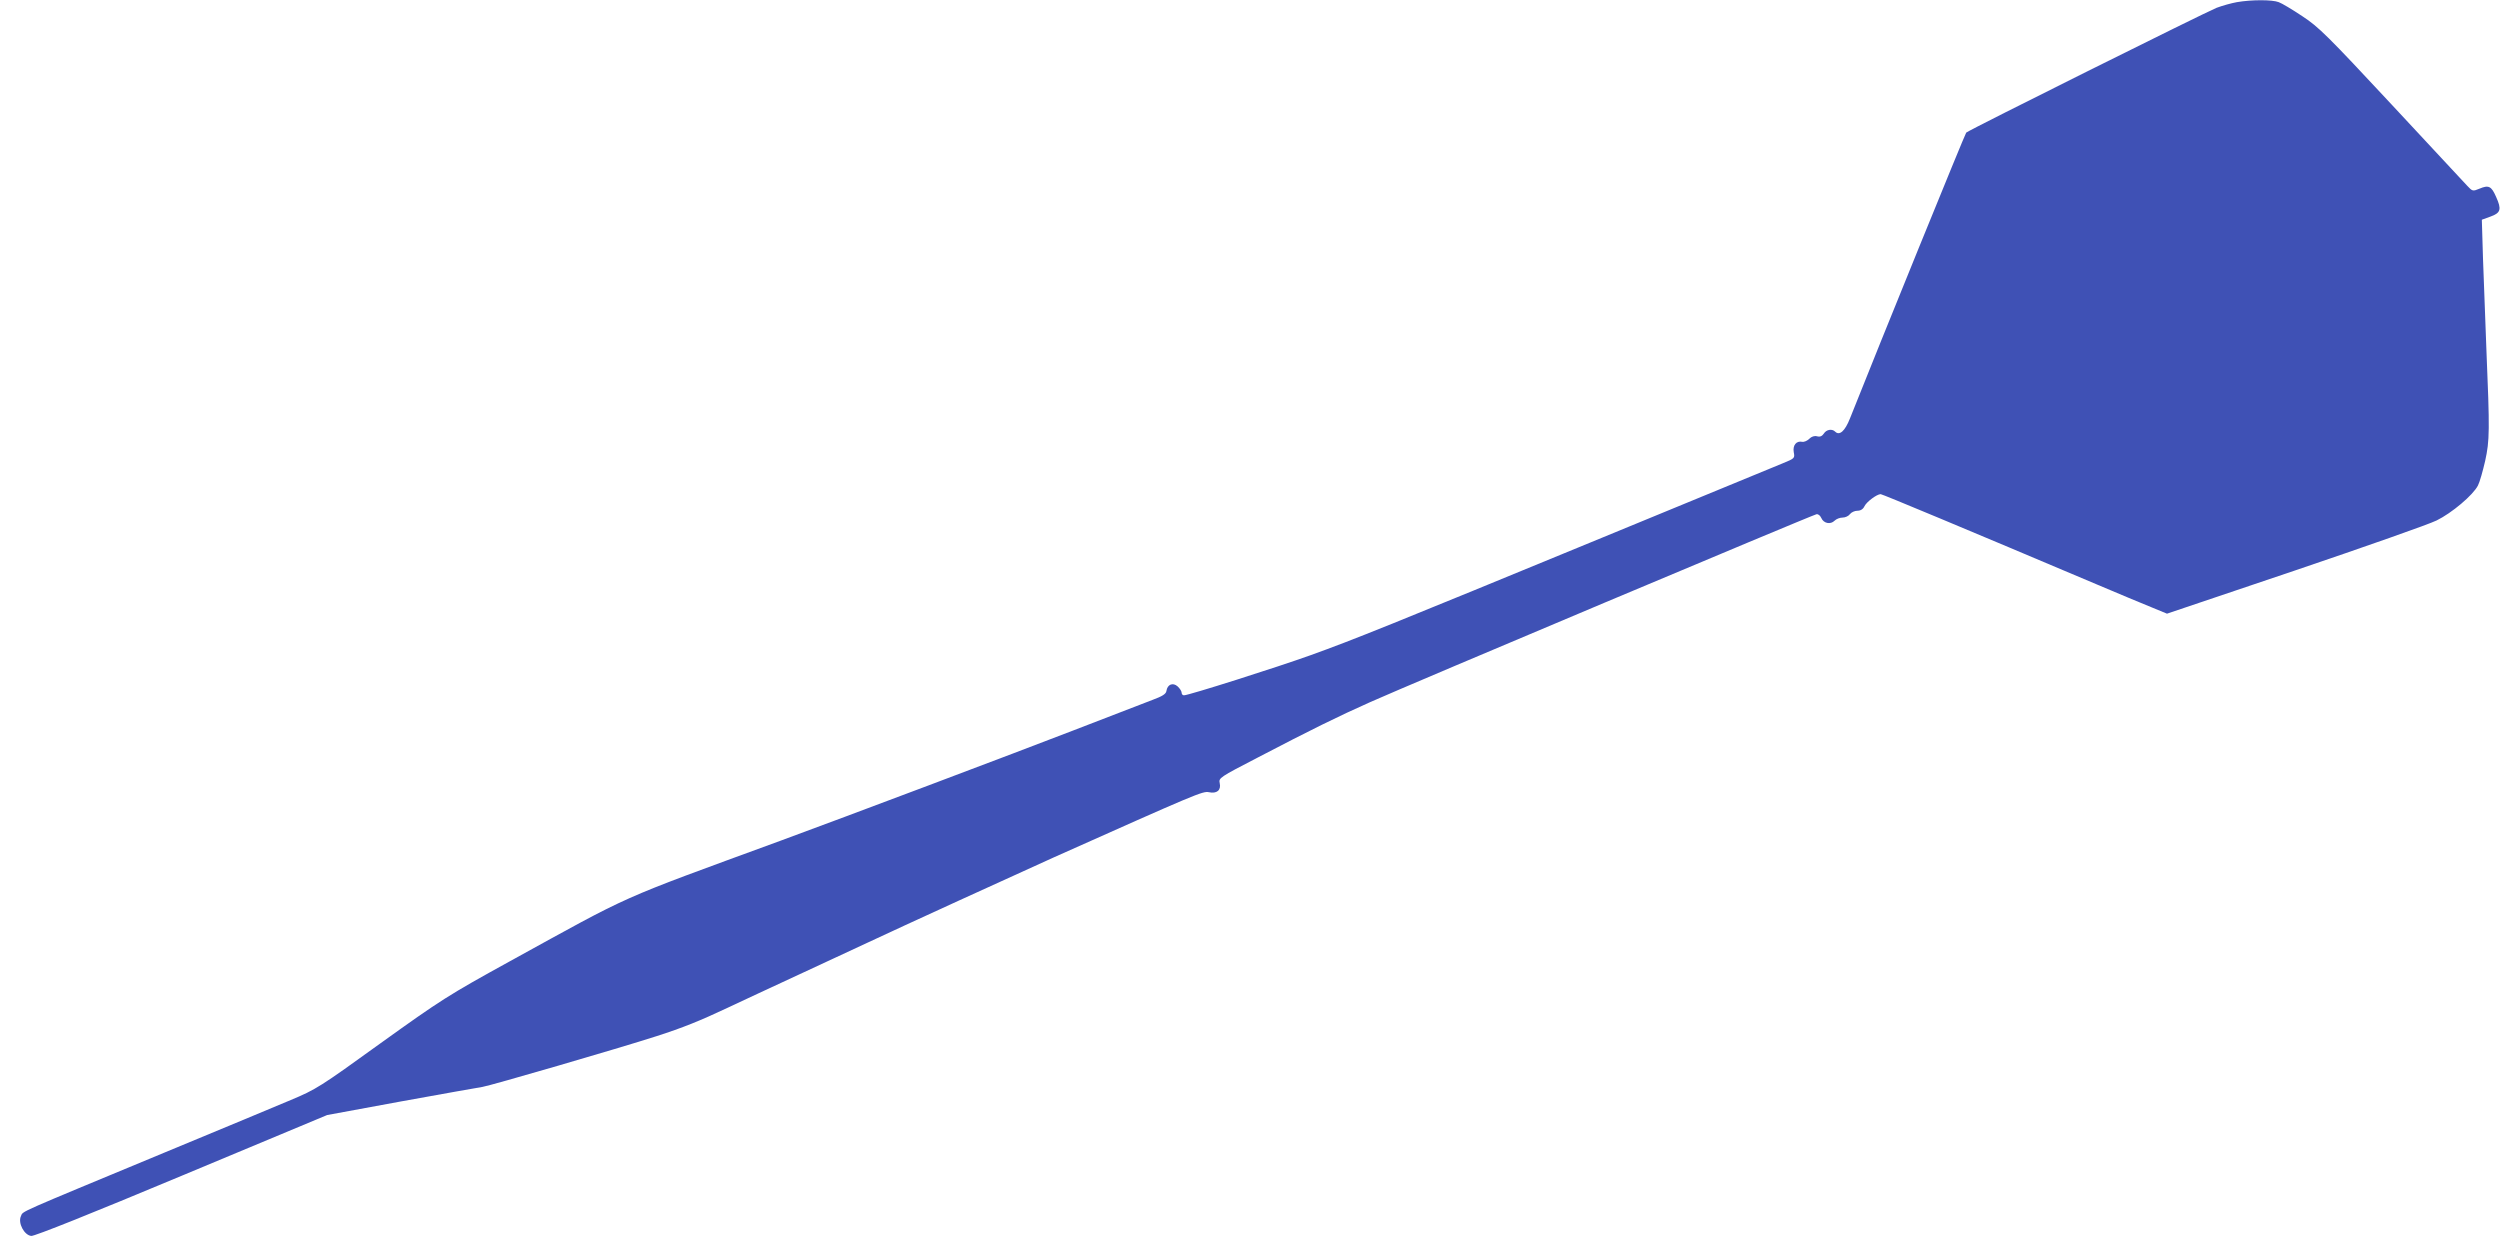 <?xml version="1.0" standalone="no"?>
<!DOCTYPE svg PUBLIC "-//W3C//DTD SVG 20010904//EN"
 "http://www.w3.org/TR/2001/REC-SVG-20010904/DTD/svg10.dtd">
<svg version="1.0" xmlns="http://www.w3.org/2000/svg"
 width="1280pt" height="643pt" viewBox="0 0 1280 643"
 preserveAspectRatio="xMidYMid meet">
<g transform="translate(0,643) scale(0.1,-0.1)"
fill="#3f51b5" stroke="none">
<path d="M11453 6419 c-28 -5 -75 -18 -104 -29 -60 -24 -1269 -626 -1282 -639
-6 -6 -441 -1075 -595 -1463 -26 -66 -54 -90 -76 -68 -16 16 -45 11 -58 -10
-9 -13 -19 -18 -34 -14 -14 4 -29 -1 -41 -13 -10 -10 -26 -17 -36 -15 -30 6
-49 -18 -43 -53 6 -31 5 -32 -56 -57 -35 -14 -448 -184 -918 -378 -1100 -453
-1276 -524 -1498 -604 -175 -63 -626 -206 -650 -206 -7 0 -12 6 -12 13 0 8 -9
22 -21 33 -24 21 -52 10 -57 -24 -2 -15 -21 -27 -70 -45 -37 -14 -220 -85
-407 -157 -300 -116 -1168 -443 -1500 -565 -851 -312 -745 -265 -1385 -617
-316 -174 -353 -198 -661 -419 -310 -224 -331 -237 -460 -291 -74 -31 -363
-152 -644 -268 -775 -322 -725 -299 -738 -327 -16 -35 17 -97 53 -101 16 -2
311 116 770 308 l745 311 380 70 c209 38 396 71 415 74 36 5 700 198 892 260
134 43 223 79 363 145 61 29 225 105 365 170 140 65 300 139 355 165 144 68
774 356 950 435 732 327 763 340 794 334 41 -9 64 10 56 46 -6 27 -1 30 192
130 272 142 414 212 578 285 194 87 2247 951 2285 962 9 2 19 -6 25 -19 12
-28 47 -35 68 -14 9 9 27 16 41 16 14 0 31 8 38 18 7 9 24 17 38 17 16 0 29 8
36 23 11 23 64 62 83 62 8 0 442 -181 1106 -462 110 -47 236 -99 280 -117 l80
-33 655 221 c360 122 687 237 725 256 78 38 187 130 212 179 9 17 25 74 37
126 23 106 24 150 6 580 -5 140 -13 345 -17 455 l-6 200 44 16 c53 19 58 37
29 101 -24 55 -38 62 -85 42 -34 -14 -36 -14 -63 15 -15 16 -190 204 -389 418
-325 349 -371 395 -455 450 -51 34 -106 67 -121 72 -33 13 -139 13 -214 0z"/>
</g>
</svg>
